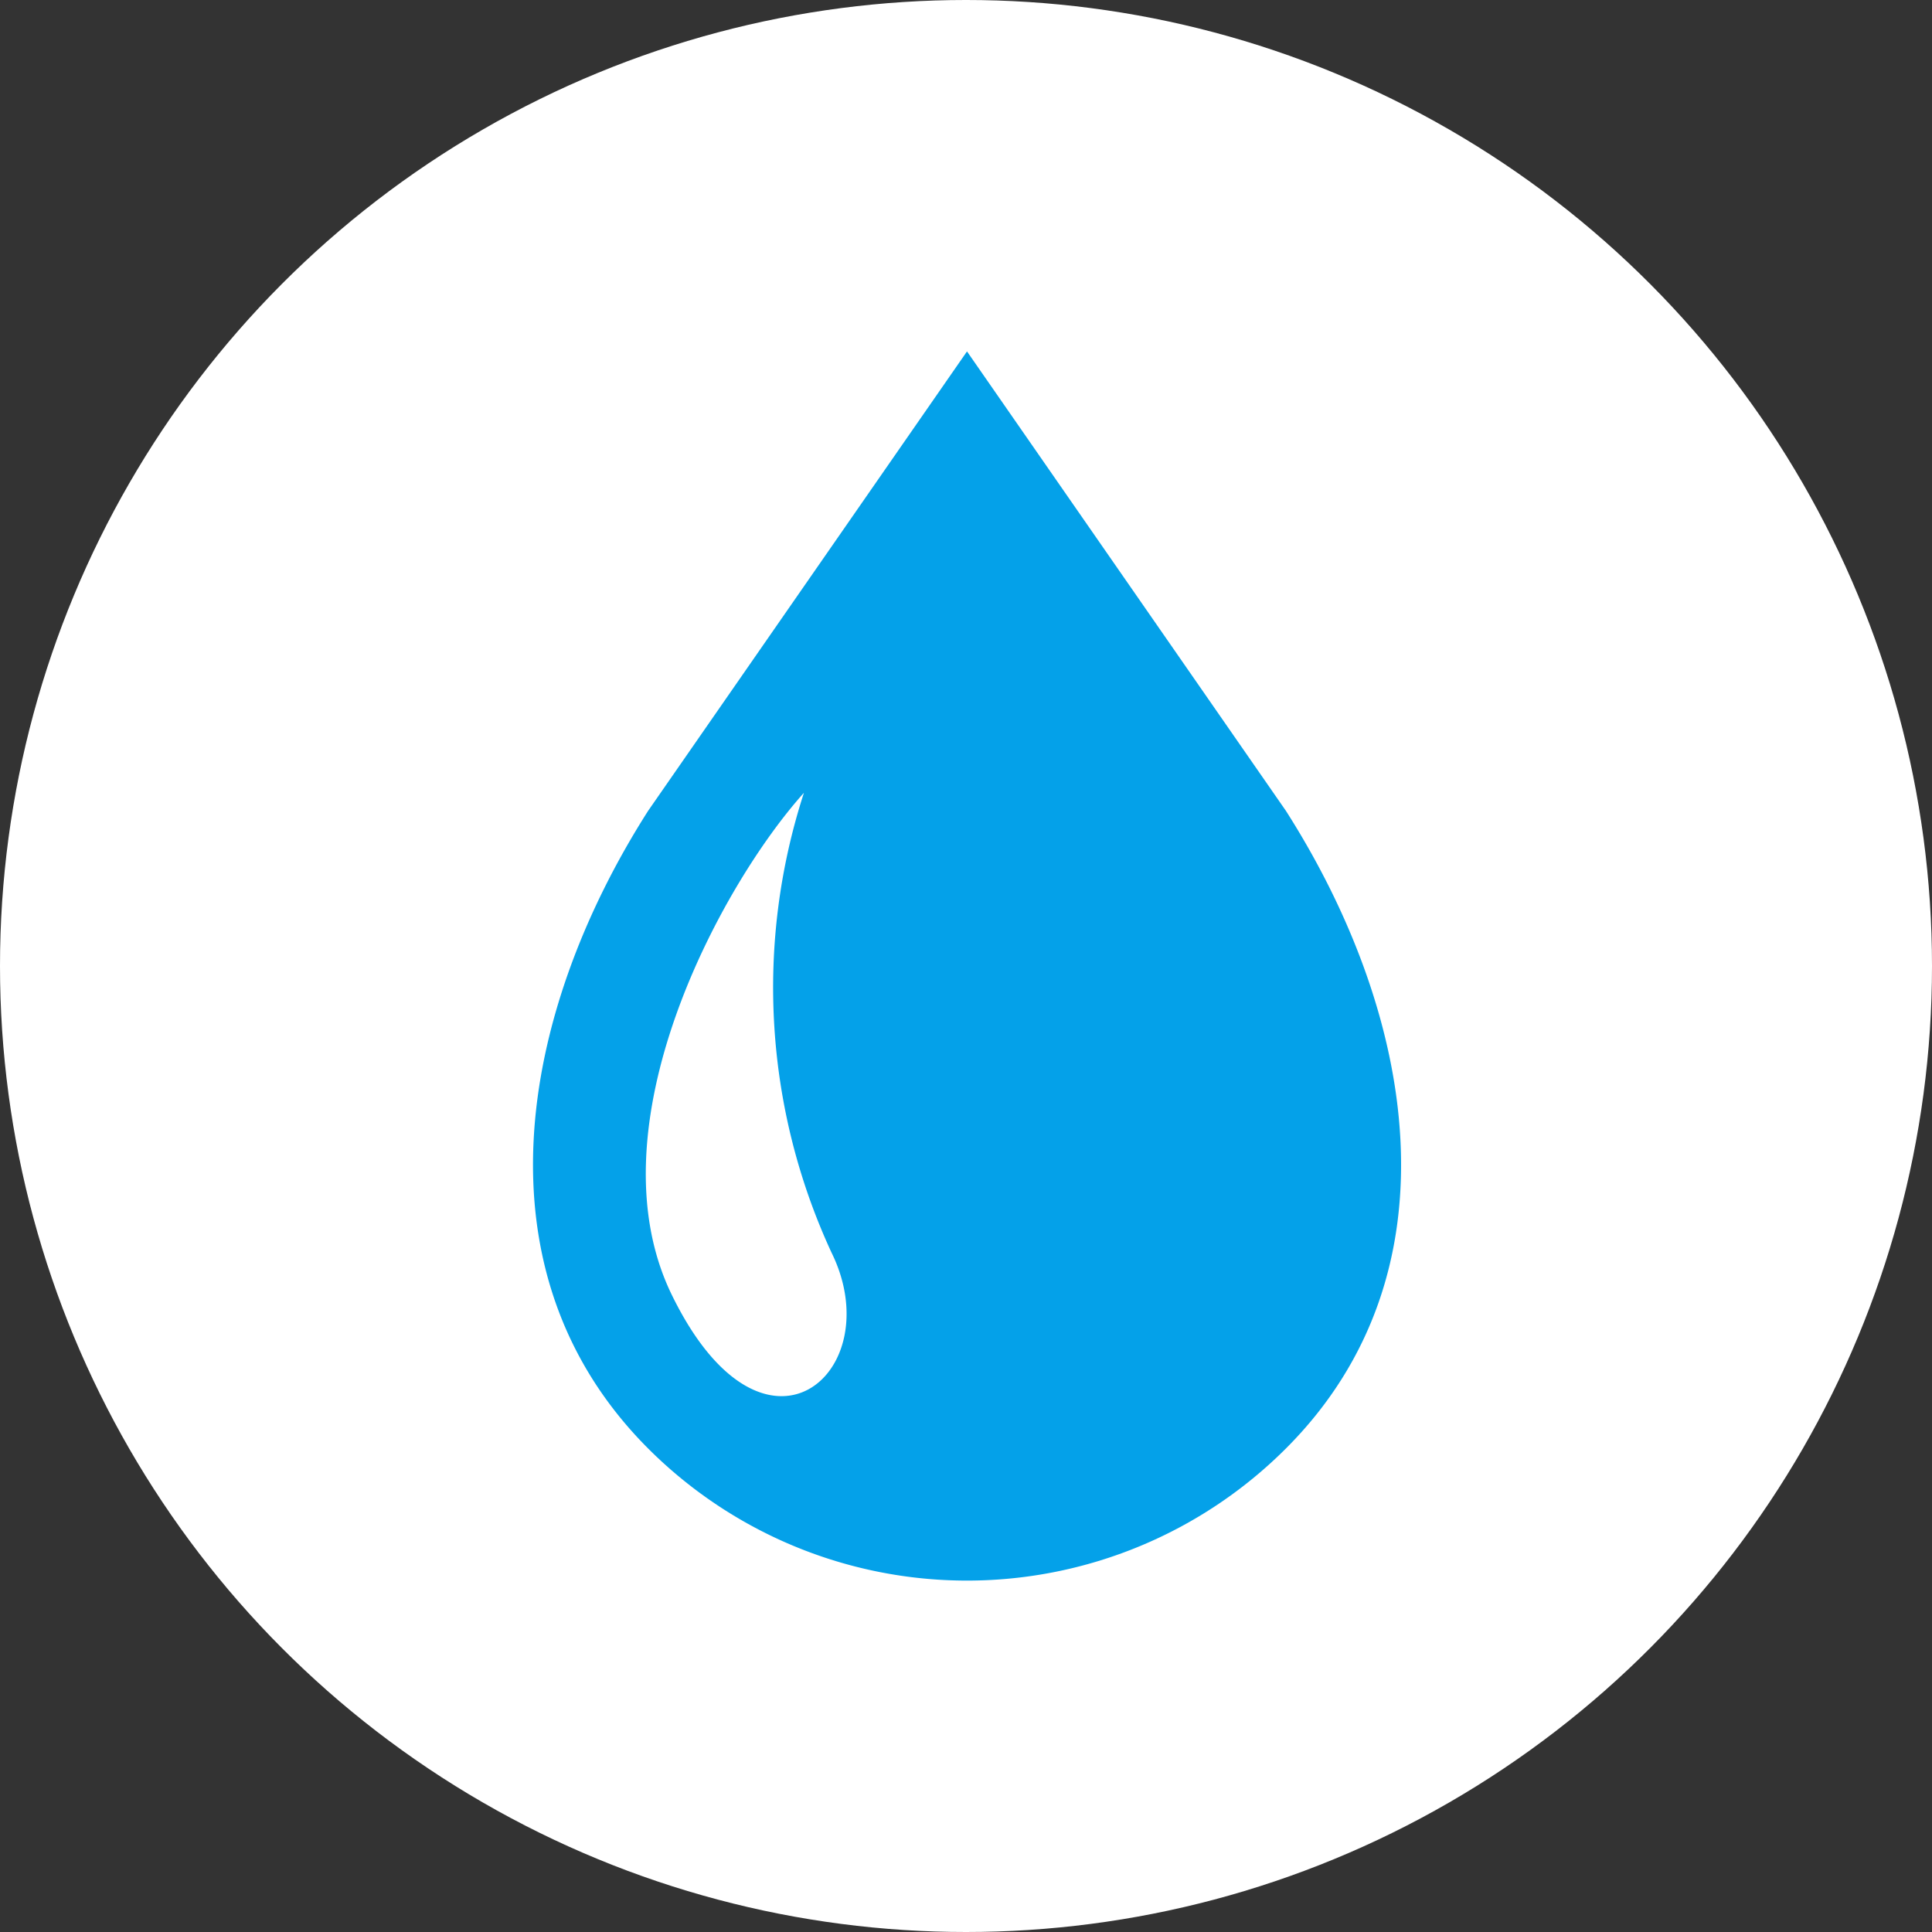 <svg xmlns="http://www.w3.org/2000/svg" width="56" height="56" viewBox="0 0 56 56">
  <rect x="0" y="0" width="56" height="56" fill="#333333" stroke="none"/>
  <g id="グループ_419" data-name="グループ 419" transform="translate(-24 -11)">
    <circle id="楕円形_86" data-name="楕円形 86" cx="28" cy="28" r="28" transform="translate(24 11)" fill="#fff"/>
    <g id="石油の水滴アイコン1" transform="translate(39.448 21.186)">
      <path id="パス_264" data-name="パス 264" d="M97.018,13.315,87.775,0,78.533,13.315c-3.749,5.876-5.1,13.38,0,18.485a13.071,13.071,0,0,0,18.485,0C102.122,26.7,100.767,19.191,97.018,13.315ZM79.227,27.364c-2.4-4.886,1.421-11.9,3.821-14.57a18.285,18.285,0,0,0,.8,13.327C85.552,29.577,81.9,32.821,79.227,27.364Z" transform="translate(-75.194)" fill="#04a1e9"/>
    </g>
  </g>
</svg>
